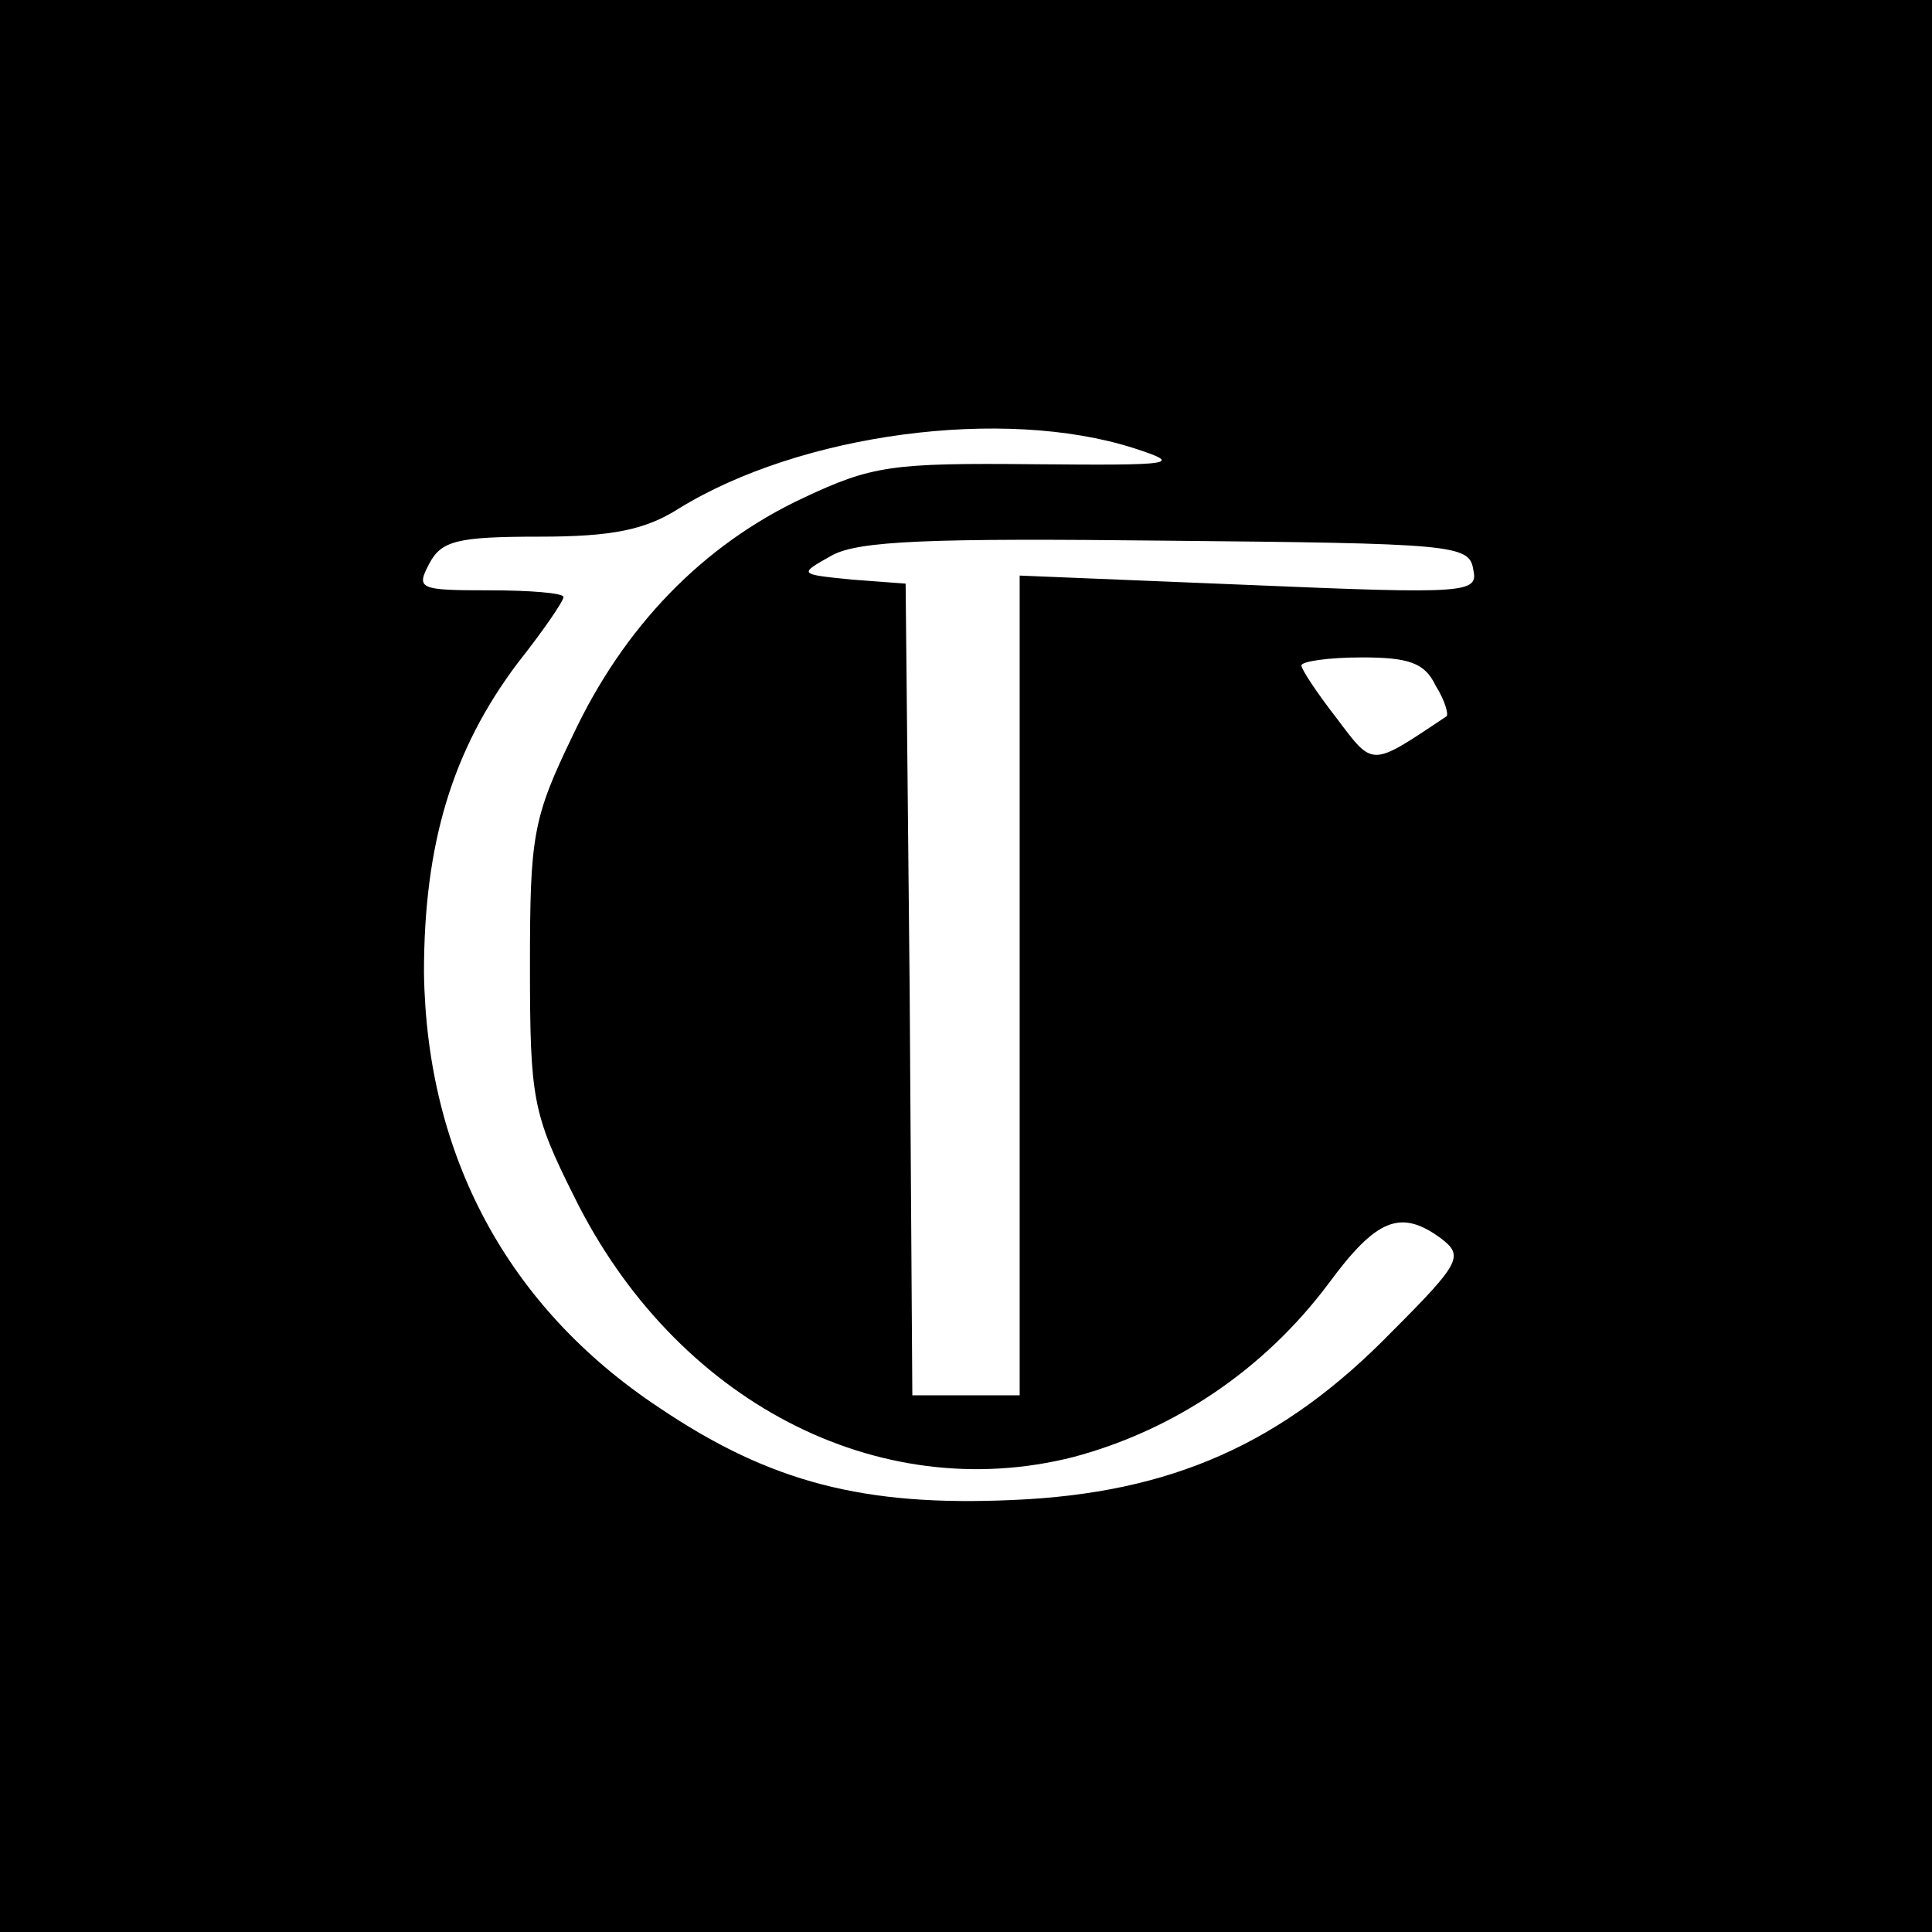 <?xml version="1.0" standalone="no"?>
<!DOCTYPE svg PUBLIC "-//W3C//DTD SVG 20010904//EN"
 "http://www.w3.org/TR/2001/REC-SVG-20010904/DTD/svg10.dtd">
<svg version="1.0" xmlns="http://www.w3.org/2000/svg"
 width="144pt" height="144pt" viewBox="0 0 144 144"
 preserveAspectRatio="xMidYMid meet">
<g transform="translate(0,144) scale(0.1,-0.1)"
fill="#000000" stroke="none">
<path d="M0 720 l0 -720 720 0 720 0 0 720 0 720 -720 0 -720 0 0 -720z m845
386 c37 -12 32 -13 -75 -12 -105 1 -120 -1 -171 -25 -75 -35 -134 -96 -172
-177 -30 -62 -32 -75 -32 -172 0 -99 2 -110 33 -172 75 -152 226 -231 372
-194 75 20 142 65 190 129 36 49 54 56 84 34 17 -13 15 -18 -37 -70 -81 -83
-164 -120 -282 -125 -111 -5 -181 13 -264 69 -113 75 -173 188 -175 324 0 96
21 166 70 231 19 24 34 46 34 49 0 3 -25 5 -55 5 -53 0 -55 1 -45 20 9 17 21
20 82 20 54 0 79 5 104 21 91 56 242 76 339 45z m253 -90 c4 -18 -2 -19 -167
-12 l-171 7 0 -305 0 -306 -40 0 -40 0 -2 303 -3 302 -40 3 c-40 4 -40 4 -15
18 20 11 73 13 250 11 212 -2 225 -3 228 -21z m-28 -87 c7 -11 10 -22 8 -23
-57 -38 -54 -38 -82 -1 -14 18 -26 36 -26 39 0 3 20 6 45 6 35 0 47 -4 55 -21z"/>
</g>
</svg>
